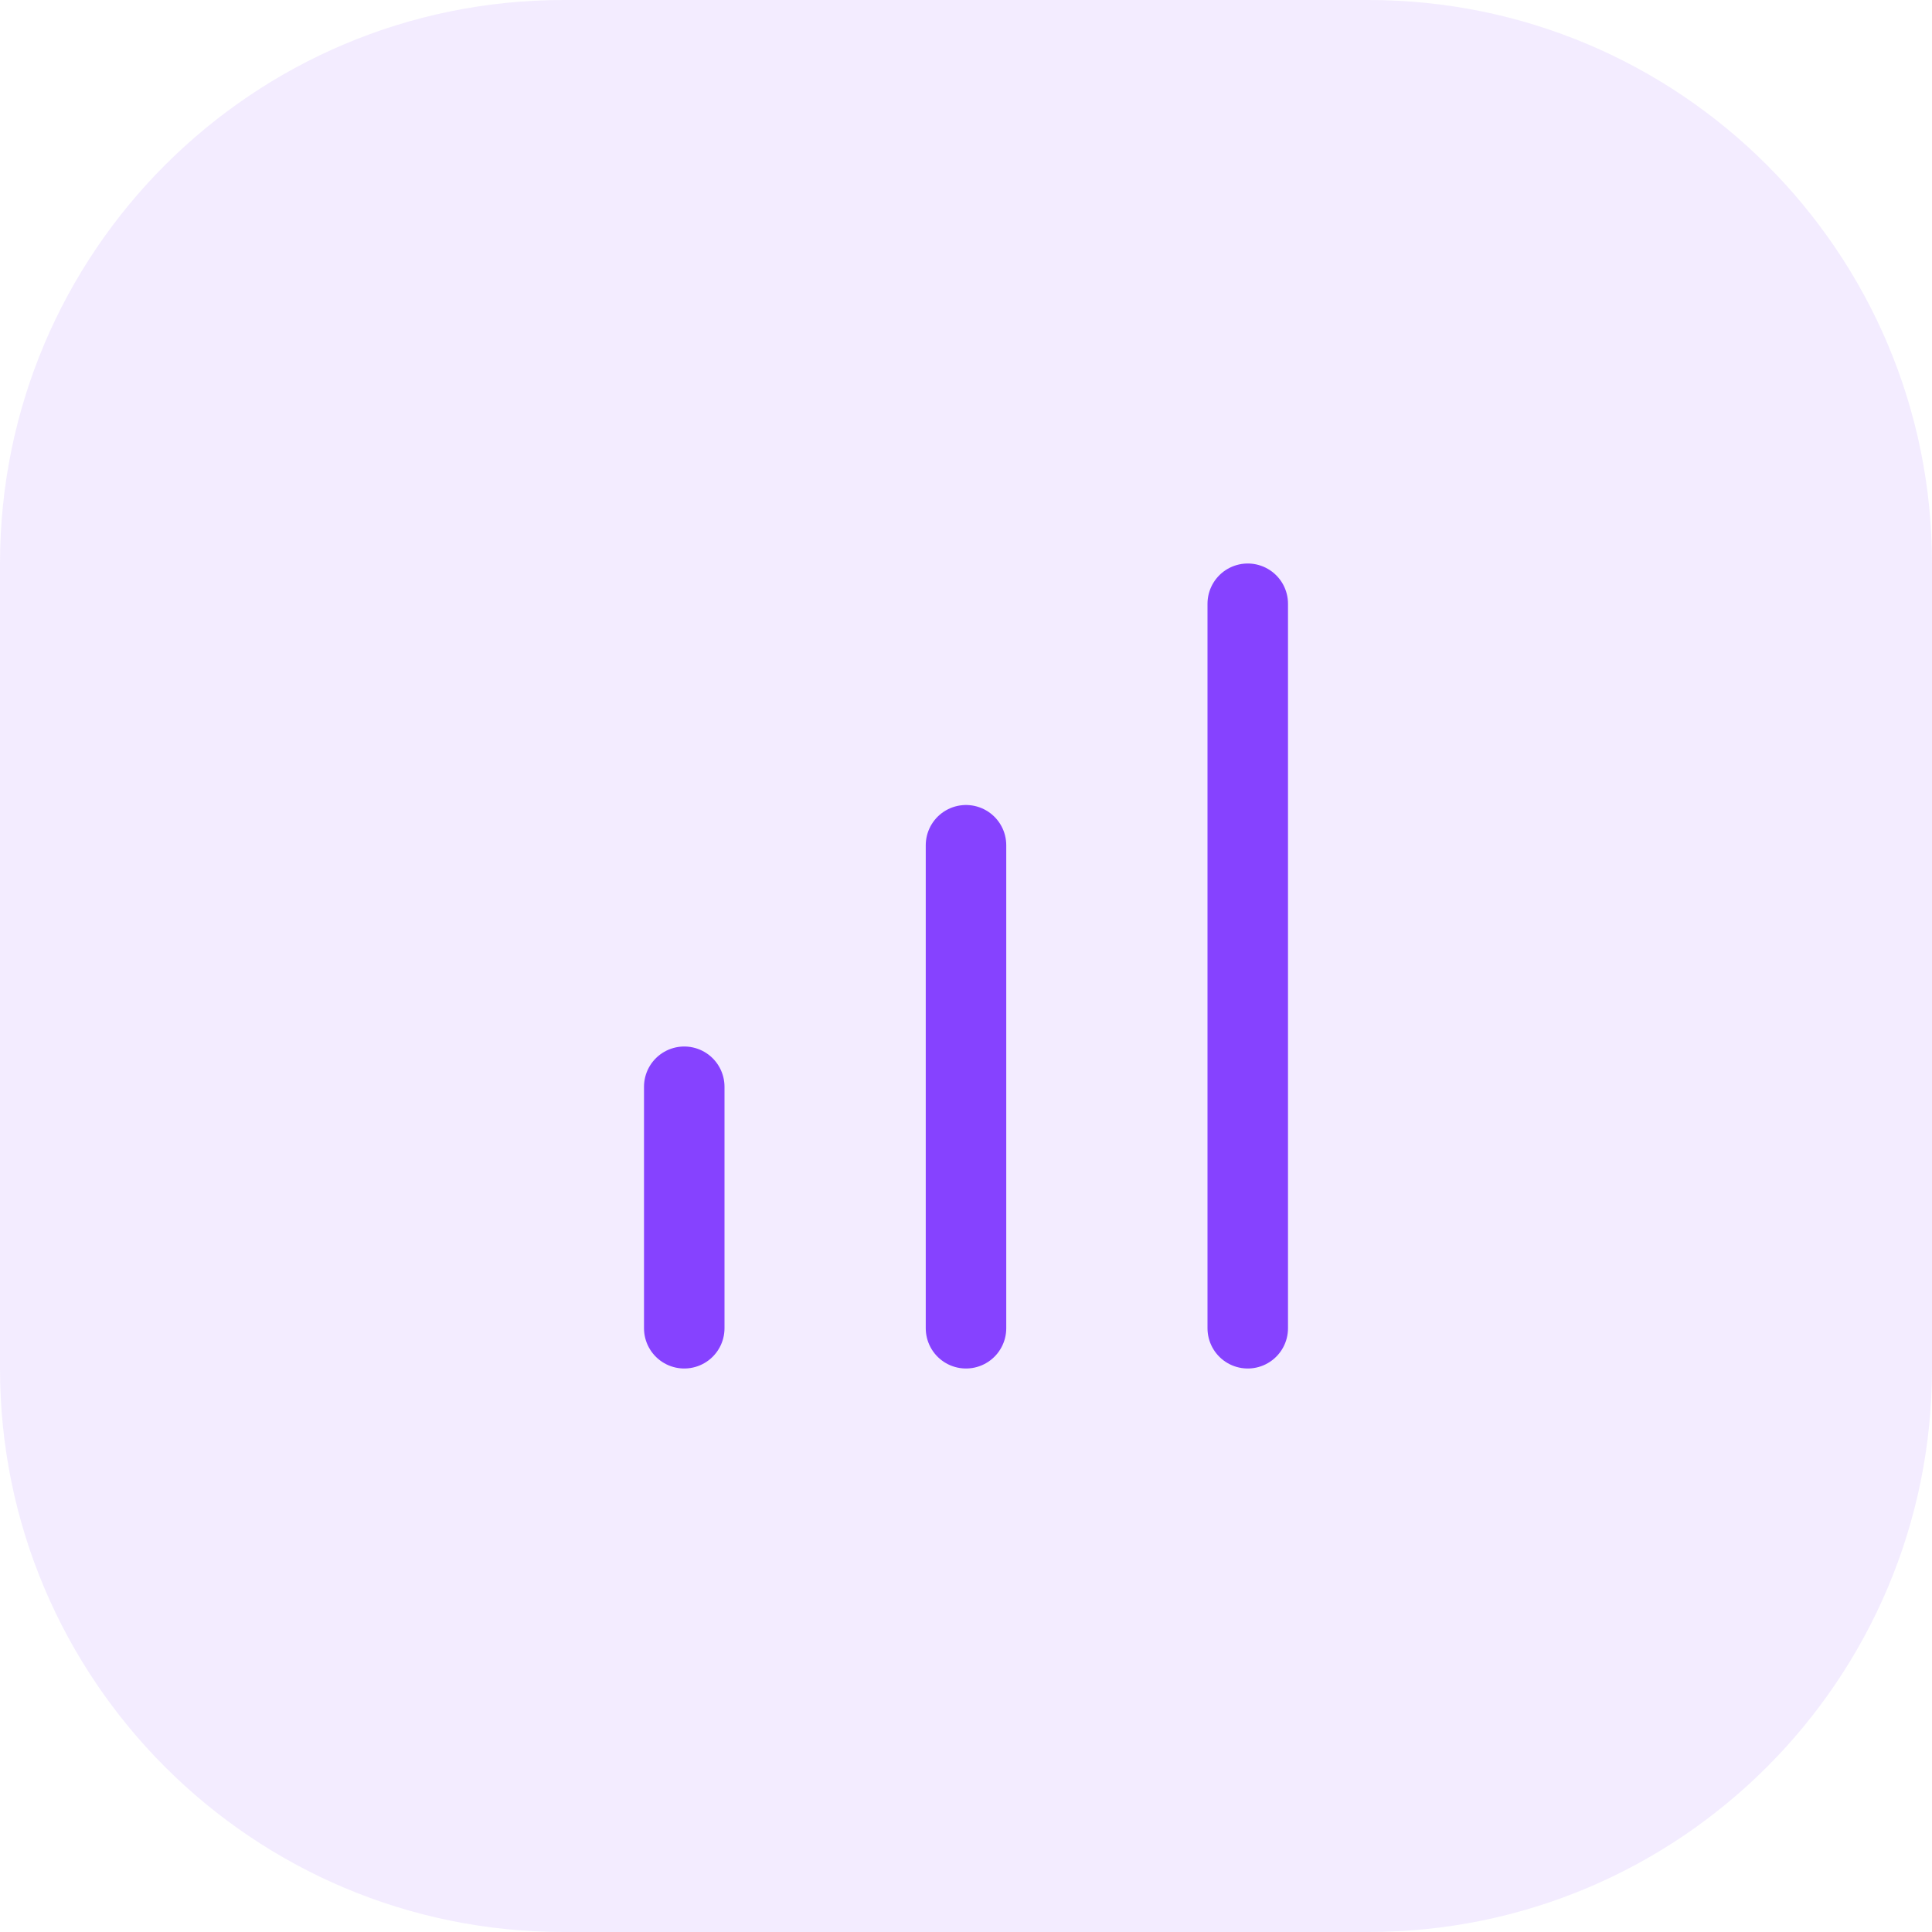<?xml version="1.0" encoding="UTF-8"?> <svg xmlns="http://www.w3.org/2000/svg" width="48" height="48" viewBox="0 0 48 48" fill="none"><path d="M0 14C0 6.268 6.268 0 14 0H34C41.732 0 48 6.268 48 14V34C48 41.732 41.732 48 34 48H14C6.268 48 0 41.732 0 34V14Z" fill="#8642FF" fill-opacity="0.1"></path><path d="M17 33V27" stroke="#8642FF" stroke-width="2" stroke-linecap="round" stroke-linejoin="round"></path><path d="M24 33V21" stroke="#8642FF" stroke-width="2" stroke-linecap="round" stroke-linejoin="round"></path><path d="M31 33V15" stroke="#8642FF" stroke-width="2" stroke-linecap="round" stroke-linejoin="round"></path></svg> 